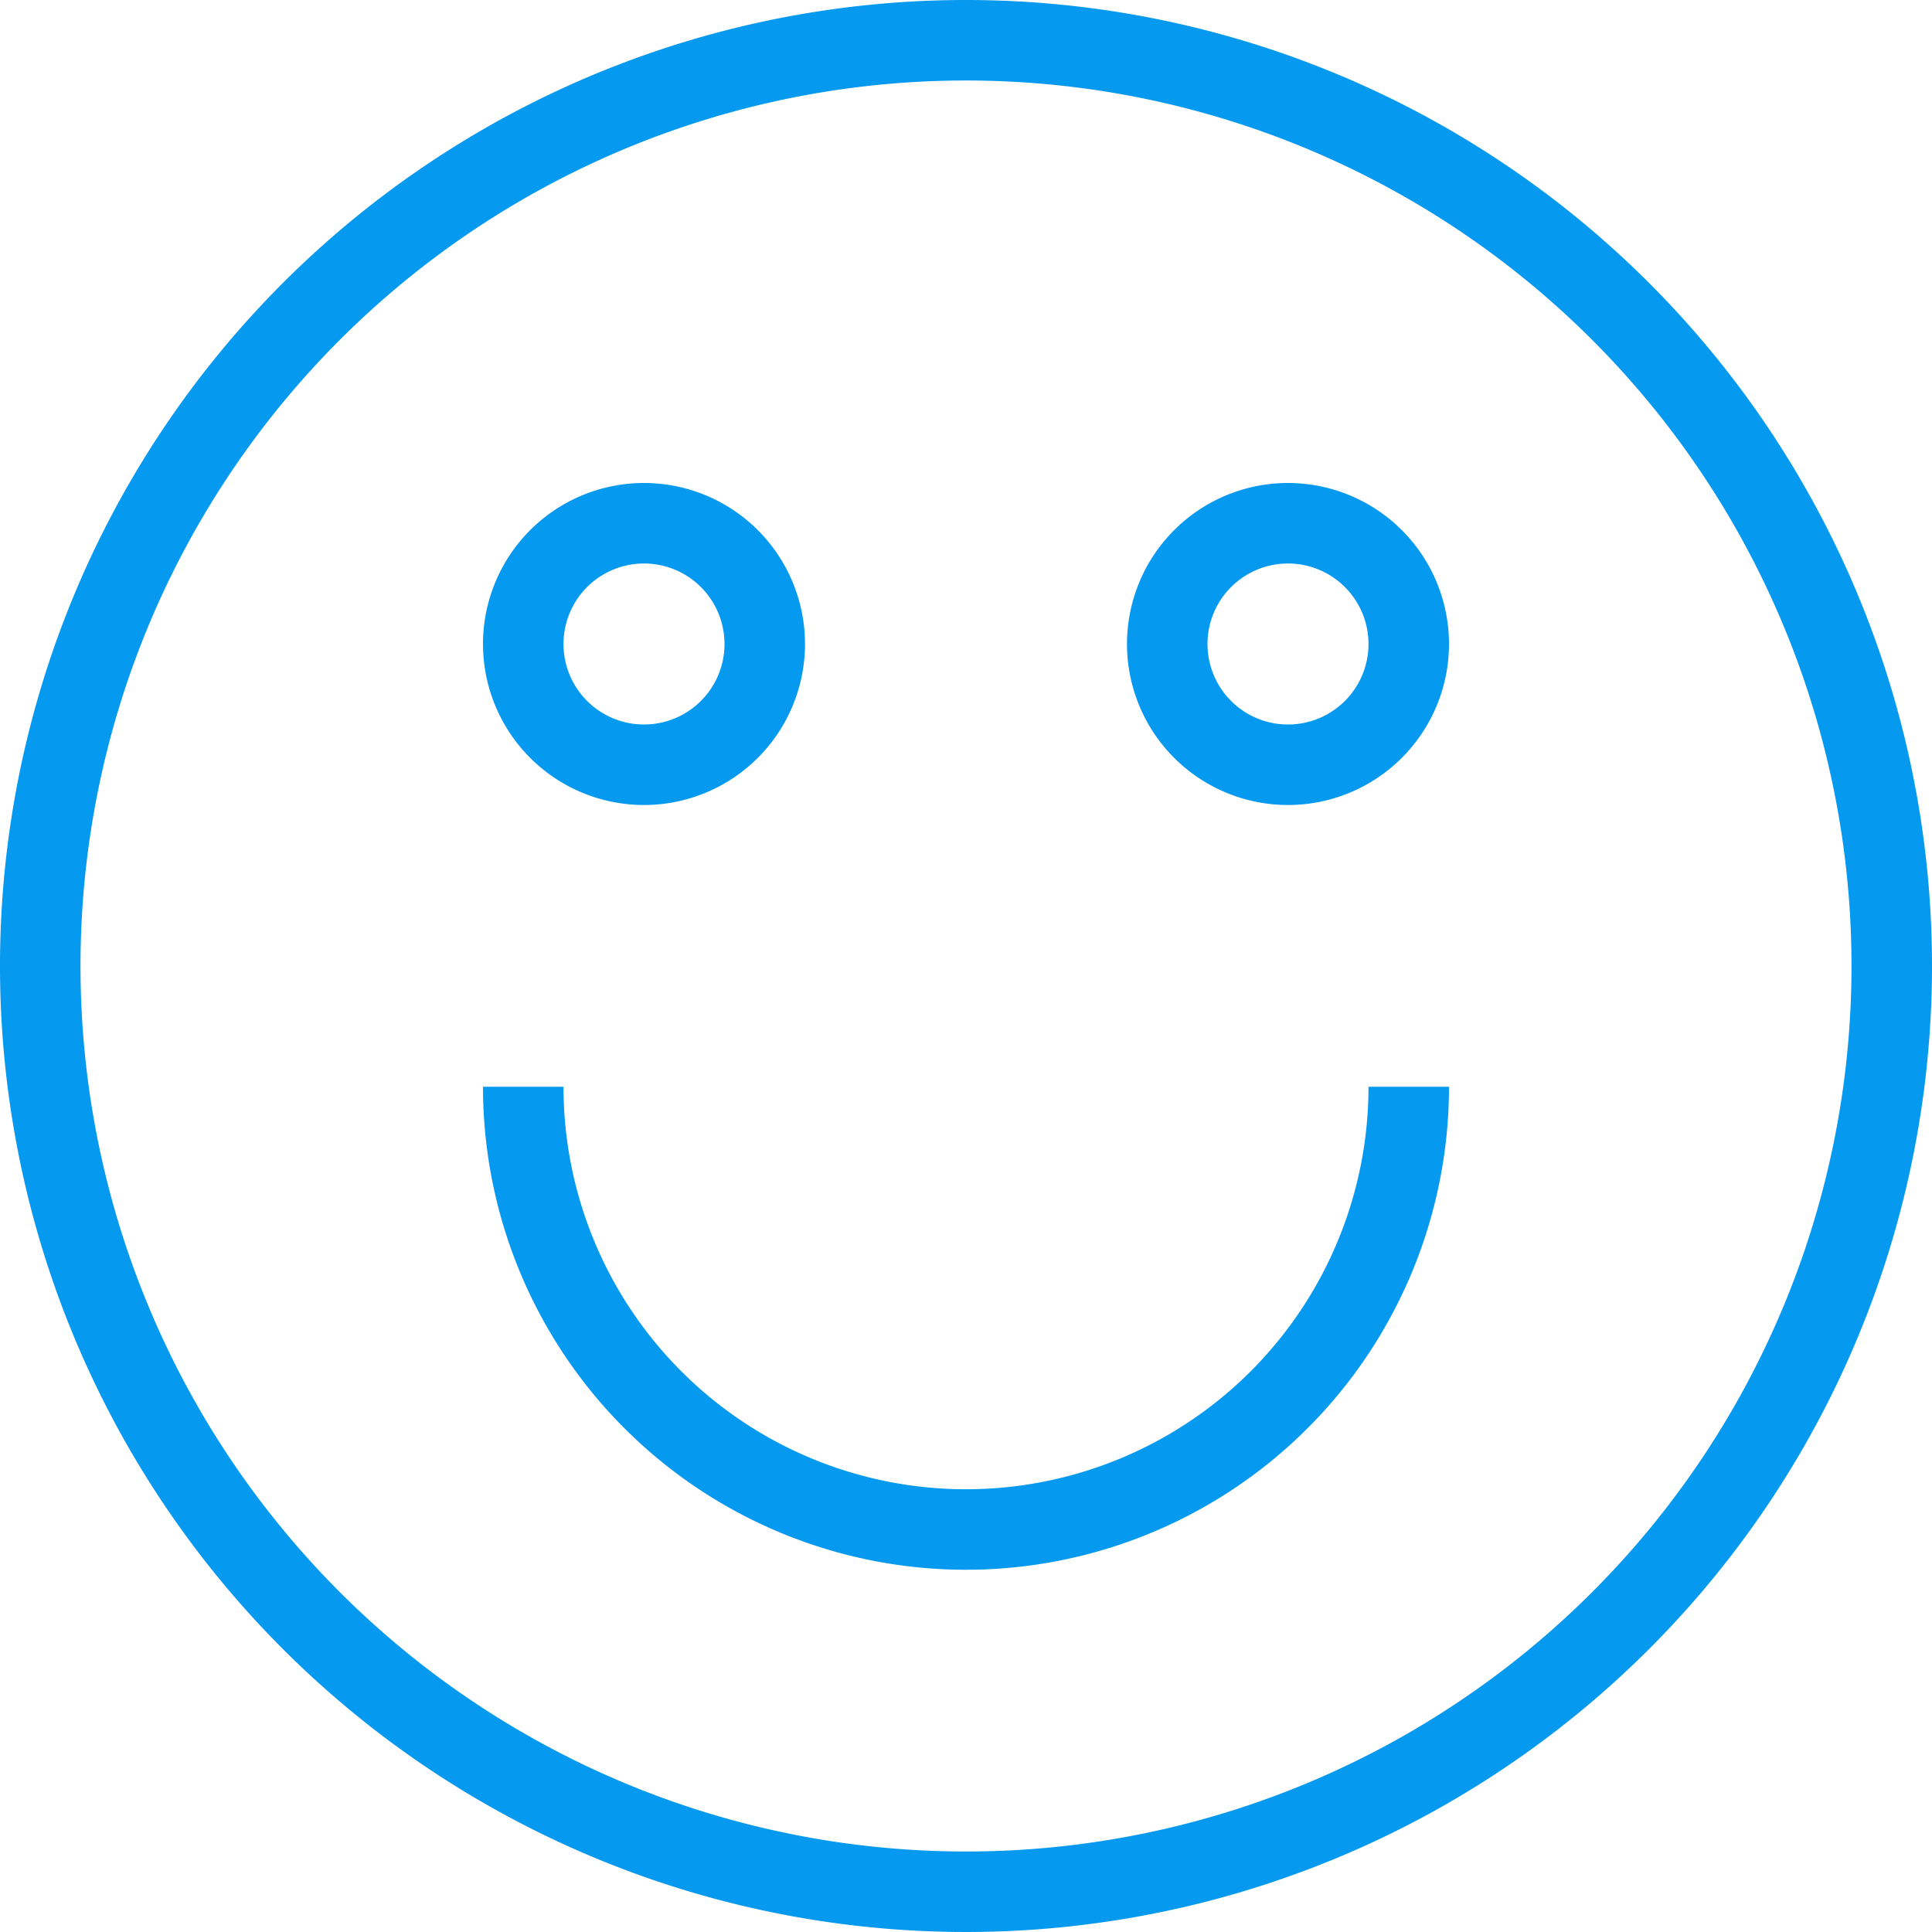<svg viewBox="0 0 48 48" xmlns="http://www.w3.org/2000/svg"><title></title><g data-name="17-Emotion - Happy" id="_17-Emotion_-_Happy"><path d="M24,0A24,24,0,1,0,48,24,24,24,0,0,0,24,0Zm0,46A22,22,0,1,1,46,24,22,22,0,0,1,24,46Z" fill="#0599ef" opacity="1" original-fill="#000000"></path><path d="M16,20a4,4,0,1,0-4-4A4,4,0,0,0,16,20Zm0-6a2,2,0,1,1-2,2A2,2,0,0,1,16,14Z" fill="#0599ef" opacity="1" original-fill="#000000"></path><path d="M32,12a4,4,0,1,0,4,4A4,4,0,0,0,32,12Zm0,6a2,2,0,1,1,2-2A2,2,0,0,1,32,18Z" fill="#0599ef" opacity="1" original-fill="#000000"></path><path d="M24,37A10,10,0,0,1,14,27H12a12,12,0,0,0,24,0H34A10,10,0,0,1,24,37Z" fill="#0599ef" opacity="1" original-fill="#000000"></path></g></svg>